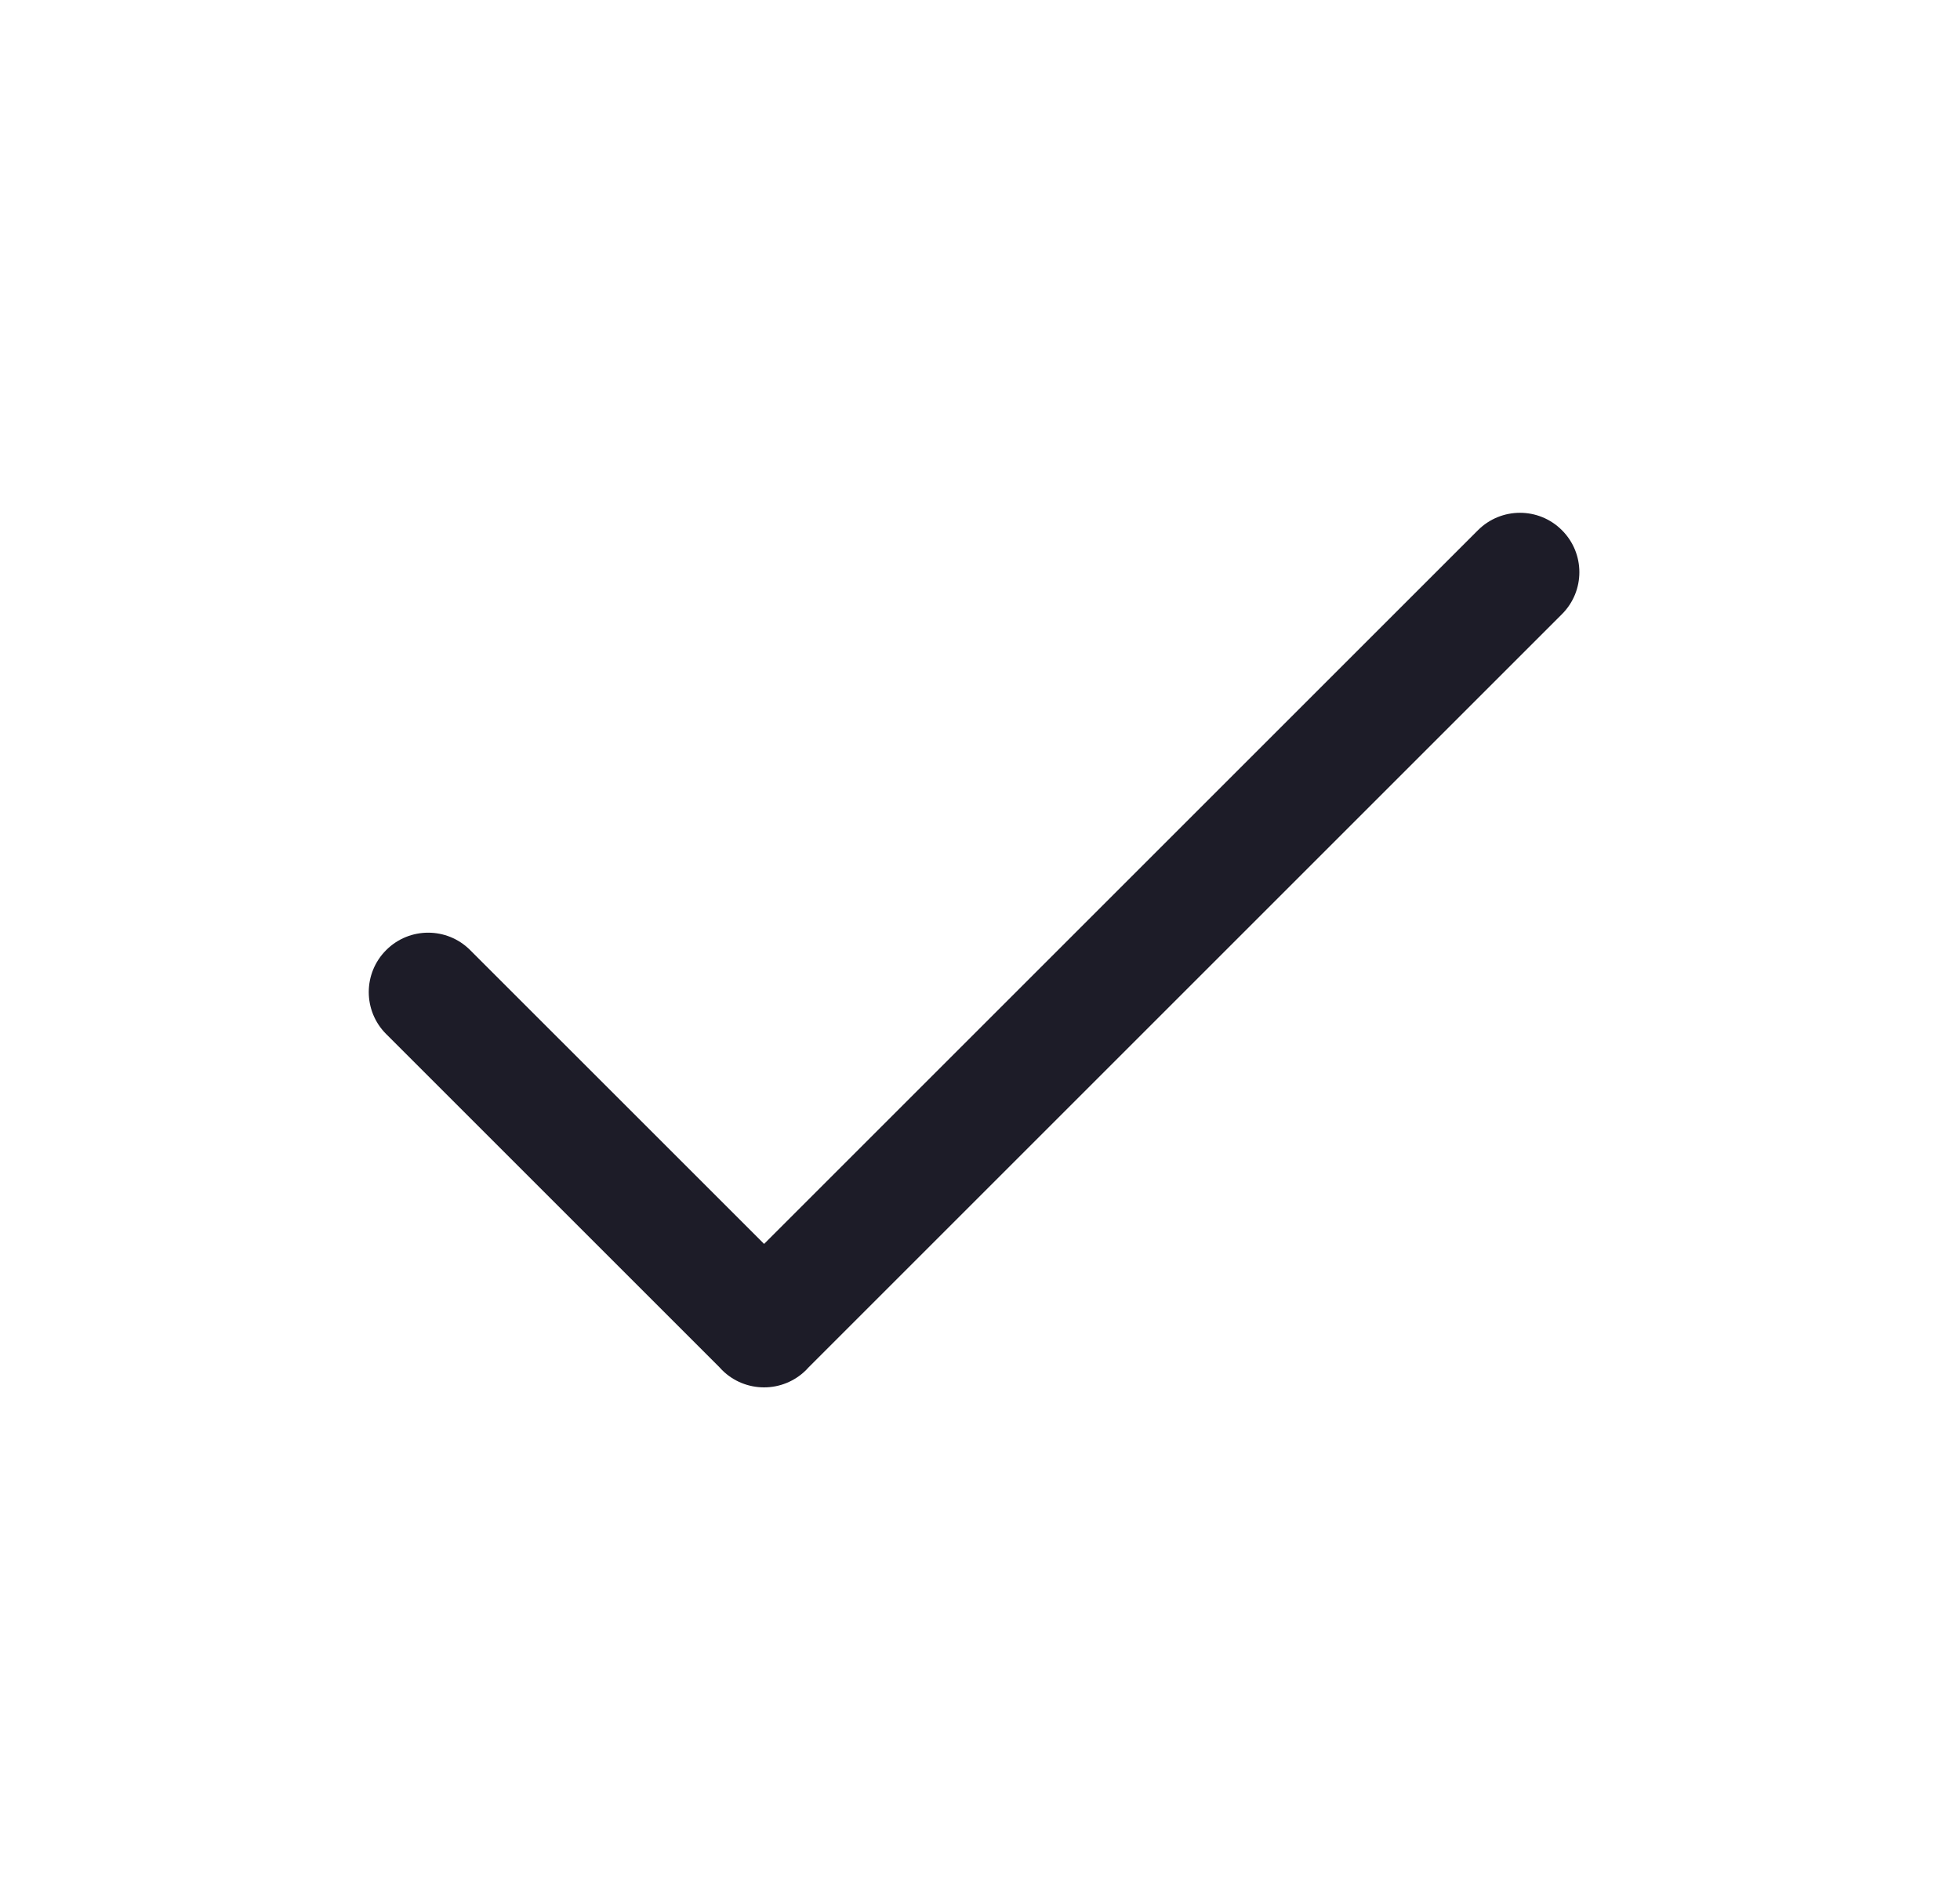 <svg width="33" height="32" viewBox="0 0 33 32" fill="none" xmlns="http://www.w3.org/2000/svg">
<path d="M12.115 23.027C12.128 23.042 12.142 23.057 12.156 23.071C12.352 23.267 12.609 23.364 12.865 23.364C13.121 23.364 13.377 23.266 13.573 23.071C13.587 23.057 13.601 23.042 13.614 23.027L26.298 10.343C26.689 9.953 26.689 9.319 26.298 8.929C25.908 8.538 25.275 8.538 24.884 8.929L12.865 20.948L7.916 16C7.526 15.609 6.892 15.609 6.502 16C6.111 16.39 6.111 17.024 6.502 17.414L12.115 23.027Z" fill="#1D1C28"/>
</svg>
